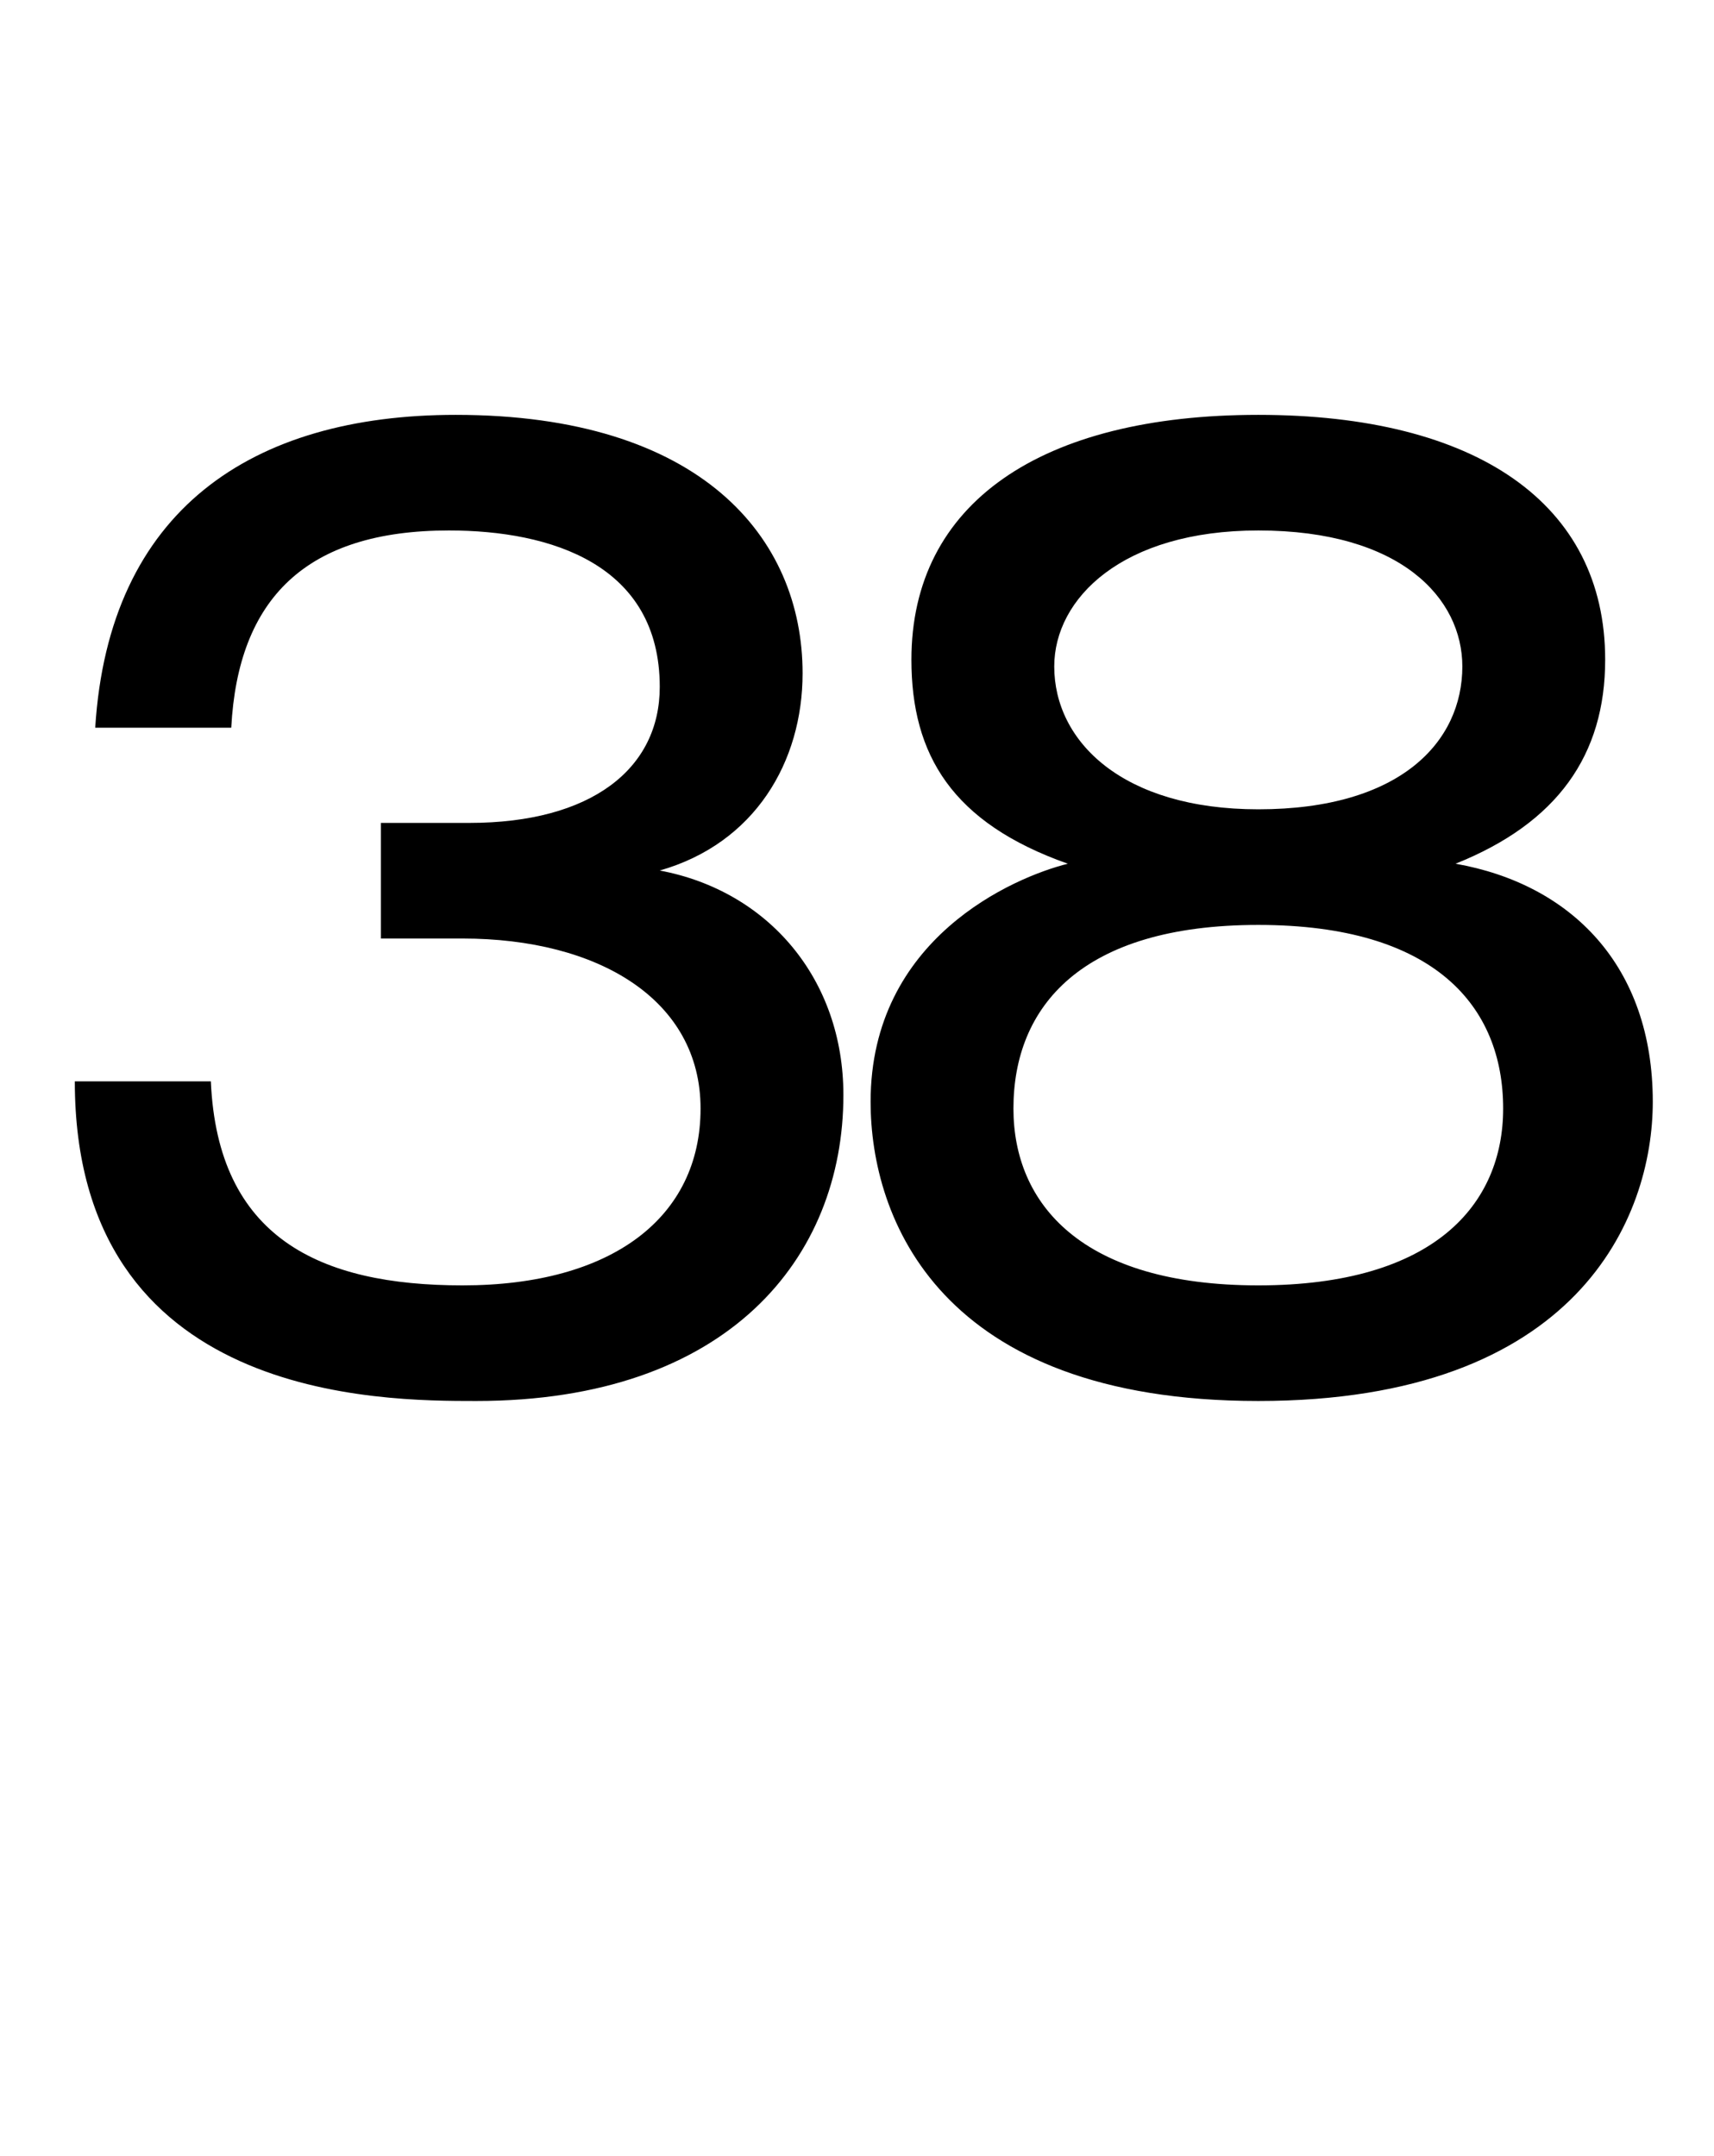 <?xml version="1.0" standalone="no"?><!DOCTYPE svg PUBLIC "-//W3C//DTD SVG 1.1//EN" "http://www.w3.org/Graphics/SVG/1.1/DTD/svg11.dtd"><svg xmlns="http://www.w3.org/2000/svg" version="1.1" width="25.2px" height="31.7px" viewBox="0 -6 25.2 31.7" style="top:-6px"><desc>38</desc><defs/><g id="Polygon83361"><path d="m5.6 6.1h1.3c1.8 0 2.8-.8 2.8-2c0-1.8-1.6-2.3-3.1-2.3c-2.1 0-3.1 1-3.2 2.9h-2C1.6 1.5 3.7.1 6.7.1c3.6 0 5.1 1.8 5.1 3.8c0 1.3-.7 2.5-2.1 2.9c1.6.3 2.7 1.6 2.7 3.3c0 2.4-1.7 4.5-5.4 4.5c-1.4 0-5.9 0-5.9-4.7h2c.1 2.3 1.6 3 3.7 3c2.2 0 3.5-1 3.5-2.6c0-1.6-1.5-2.5-3.5-2.5H5.6V6.1zm10.1.6c-1.7-.6-2.3-1.6-2.3-3c0-2.3 1.9-3.6 5.1-3.6c3.2 0 5.1 1.3 5.1 3.6c0 1.4-.7 2.4-2.2 3c1.7.3 2.9 1.5 2.9 3.5c0 1.7-1.1 4.4-5.8 4.4c-4.7 0-5.7-2.7-5.7-4.4c0-2.4 2.1-3.3 2.9-3.5zm2.8-4.9c-2 0-3 1-3 2c0 1.1 1 2.1 3 2.1c2.1 0 3-1 3-2.1c0-1-.9-2-3-2zm0 5.8c-2.6 0-3.6 1.2-3.6 2.7c0 1.4 1 2.6 3.6 2.6c2.6 0 3.6-1.2 3.6-2.6c0-1.5-1-2.7-3.6-2.7z" stroke="none" fill="#000"/></g></svg>